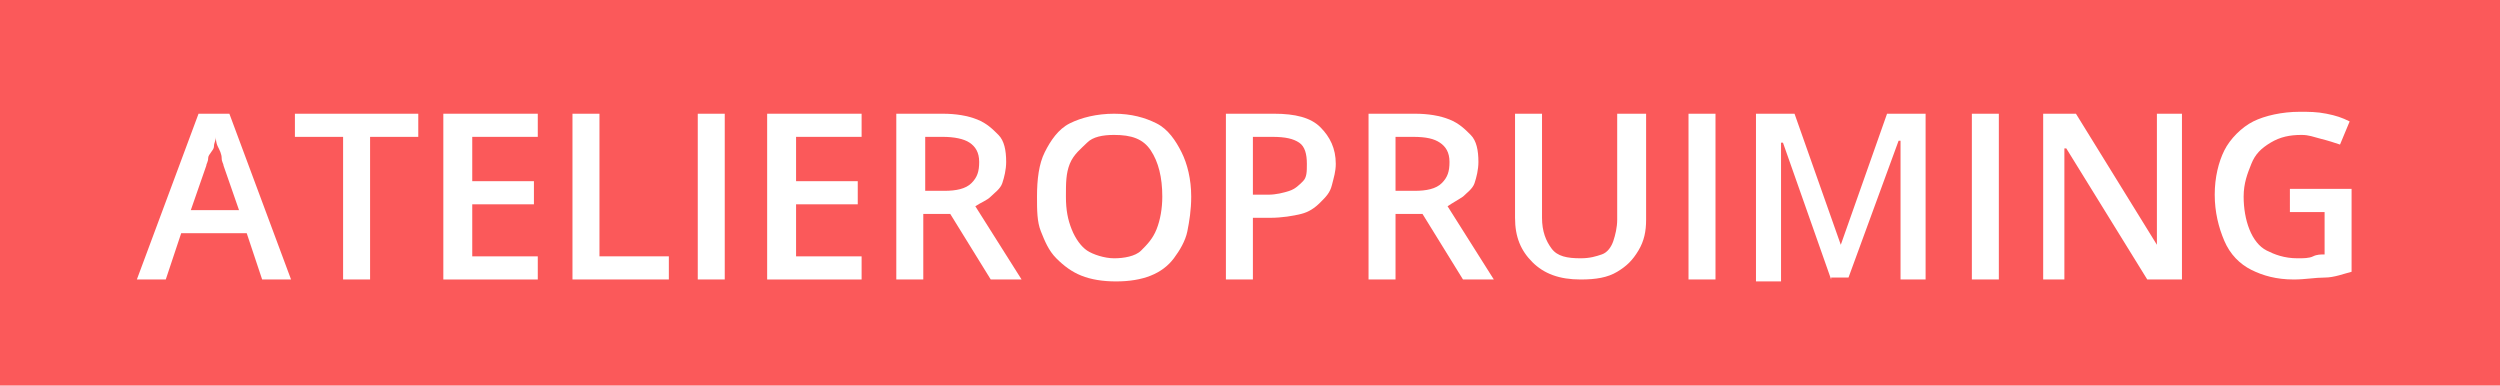 <?xml version="1.0" encoding="utf-8"?>
<!-- Generator: Adobe Illustrator 27.8.0, SVG Export Plug-In . SVG Version: 6.00 Build 0)  -->
<svg version="1.1" id="Laag_1" xmlns="http://www.w3.org/2000/svg" xmlns:xlink="http://www.w3.org/1999/xlink" x="0px" y="0px"
	 viewBox="0 0 129.7 20" style="enable-background:new 0 0 129.7 20;" xml:space="preserve">
<style type="text/css">
	.st0{fill:#FB595A;}
	.st1{fill:#FFFFFF;}
</style>
<rect class="st0" width="129.7" height="20"/>
<g>
	<path class="st1" d="M13.6,14.5l-0.8-2.4H9.4l-0.8,2.4H7.1l3.2-8.6h1.6l3.2,8.6H13.6z M12.4,10.9l-0.8-2.3c0-0.1-0.1-0.2-0.1-0.4
		s-0.1-0.4-0.2-0.6s-0.1-0.4-0.1-0.5c0,0.2-0.1,0.3-0.1,0.5S10.8,8,10.8,8.2s-0.1,0.3-0.1,0.4l-0.8,2.3H12.4z"/>
	<path class="st1" d="M19.2,14.5h-1.4V7.1h-2.5V5.9h6.4v1.2h-2.5V14.5z"/>
	<path class="st1" d="M27.8,14.5H23V5.9h4.9v1.2h-3.4v2.3h3.2v1.2h-3.2v2.7h3.4V14.5z"/>
	<path class="st1" d="M29.7,14.5V5.9h1.4v7.4h3.6v1.2H29.7z"/>
	<path class="st1" d="M36.2,14.5V5.9h1.4v8.6H36.2z"/>
	<path class="st1" d="M44.7,14.5h-4.9V5.9h4.9v1.2h-3.4v2.3h3.2v1.2h-3.2v2.7h3.4V14.5z"/>
	<path class="st1" d="M48.9,5.9c0.7,0,1.3,0.1,1.8,0.3s0.8,0.5,1.1,0.8s0.4,0.8,0.4,1.4c0,0.4-0.1,0.8-0.2,1.1s-0.4,0.5-0.6,0.7
		s-0.5,0.3-0.8,0.5l2.4,3.8h-1.6l-2.1-3.4h-1.4v3.4h-1.4V5.9H48.9z M48.9,7.1h-0.9v2.8h1c0.6,0,1.1-0.1,1.4-0.4s0.4-0.6,0.4-1.1
		c0-0.5-0.2-0.8-0.5-1S49.5,7.1,48.9,7.1z"/>
	<path class="st1" d="M61.8,10.2c0,0.7-0.1,1.3-0.2,1.8s-0.4,1-0.7,1.4s-0.7,0.7-1.2,0.9s-1.1,0.3-1.8,0.3c-0.7,0-1.3-0.1-1.8-0.3
		s-0.9-0.5-1.3-0.9S54.2,12.5,54,12s-0.2-1.1-0.2-1.8c0-0.9,0.1-1.7,0.4-2.3s0.7-1.2,1.3-1.5s1.4-0.5,2.3-0.5c0.9,0,1.6,0.2,2.2,0.5
		s1,0.9,1.3,1.5S61.8,9.3,61.8,10.2z M55.3,10.2c0,0.7,0.1,1.2,0.3,1.7s0.5,0.9,0.8,1.1s0.9,0.4,1.4,0.4s1.1-0.1,1.4-0.4
		s0.6-0.6,0.8-1.1s0.3-1.1,0.3-1.7c0-1-0.2-1.8-0.6-2.4S58.7,7,57.8,7c-0.6,0-1.1,0.1-1.4,0.4S55.7,8,55.5,8.5S55.3,9.5,55.3,10.2z"
		/>
	<path class="st1" d="M66.1,5.9c1.1,0,1.9,0.2,2.4,0.7s0.8,1.1,0.8,1.9c0,0.4-0.1,0.7-0.2,1.1s-0.3,0.6-0.6,0.9s-0.6,0.5-1,0.6
		s-1,0.2-1.6,0.2h-0.9v3.2h-1.4V5.9H66.1z M66,7.1h-1v3h0.8c0.4,0,0.8-0.1,1.1-0.2s0.5-0.3,0.7-0.5s0.2-0.5,0.2-0.9
		c0-0.5-0.1-0.9-0.4-1.1S66.7,7.1,66,7.1z"/>
	<path class="st1" d="M73.4,5.9c0.7,0,1.3,0.1,1.8,0.3s0.8,0.5,1.1,0.8s0.4,0.8,0.4,1.4c0,0.4-0.1,0.8-0.2,1.1s-0.4,0.5-0.6,0.7
		c-0.3,0.2-0.5,0.3-0.8,0.5l2.4,3.8h-1.6l-2.1-3.4h-1.4v3.4H71V5.9H73.4z M73.3,7.1h-0.9v2.8h1c0.6,0,1.1-0.1,1.4-0.4
		s0.4-0.6,0.4-1.1c0-0.5-0.2-0.8-0.5-1S74,7.1,73.3,7.1z"/>
	<path class="st1" d="M85.4,5.9v5.5c0,0.6-0.1,1.1-0.4,1.6s-0.6,0.8-1.1,1.1s-1.1,0.4-1.9,0.4c-1.1,0-1.9-0.3-2.5-0.9
		s-0.9-1.3-0.9-2.3V5.9H80v5.4c0,0.7,0.2,1.2,0.5,1.6s0.8,0.5,1.5,0.5c0.5,0,0.8-0.1,1.1-0.2s0.5-0.4,0.6-0.7s0.2-0.7,0.2-1.1V5.9
		H85.4z"/>
	<path class="st1" d="M87.6,14.5V5.9H89v8.6H87.6z"/>
	<path class="st1" d="M95,14.5l-2.5-7.1h-0.1c0,0.2,0,0.4,0,0.7s0,0.6,0,0.9s0,0.6,0,0.9v4.7h-1.3V5.9h2l2.4,6.8h0l2.4-6.8h2v8.6
		h-1.3V9.7c0-0.3,0-0.5,0-0.8s0-0.6,0-0.9s0-0.5,0-0.7h-0.1l-2.6,7.1H95z"/>
	<path class="st1" d="M102.3,14.5V5.9h1.4v8.6H102.3z"/>
	<path class="st1" d="M113.1,14.5h-1.7l-4.2-6.8h-0.1c0,0.2,0,0.5,0,0.7s0,0.5,0,0.8s0,0.5,0,0.8v4.5H106V5.9h1.7l4.2,6.8h0
		c0-0.2,0-0.4,0-0.7s0-0.5,0-0.8s0-0.5,0-0.8V5.9h1.3V14.5z"/>
	<path class="st1" d="M118.8,9.8h3.2v4.3c-0.4,0.1-0.9,0.3-1.4,0.3s-1,0.1-1.6,0.1c-0.9,0-1.6-0.2-2.2-0.5s-1.1-0.8-1.4-1.5
		s-0.5-1.5-0.5-2.4c0-0.9,0.2-1.7,0.5-2.3s0.9-1.2,1.5-1.5s1.5-0.5,2.4-0.5c0.5,0,0.9,0,1.4,0.1s0.8,0.2,1.2,0.4l-0.5,1.2
		c-0.3-0.1-0.6-0.2-1-0.3S119.8,7,119.4,7c-0.6,0-1.1,0.1-1.6,0.4s-0.8,0.6-1,1.1s-0.4,1-0.4,1.7c0,0.6,0.1,1.2,0.3,1.7
		s0.5,0.9,0.9,1.1s0.9,0.4,1.6,0.4c0.3,0,0.6,0,0.8-0.1s0.4-0.1,0.6-0.1v-2.2h-1.8V9.8z"/>
</g>
</svg>
